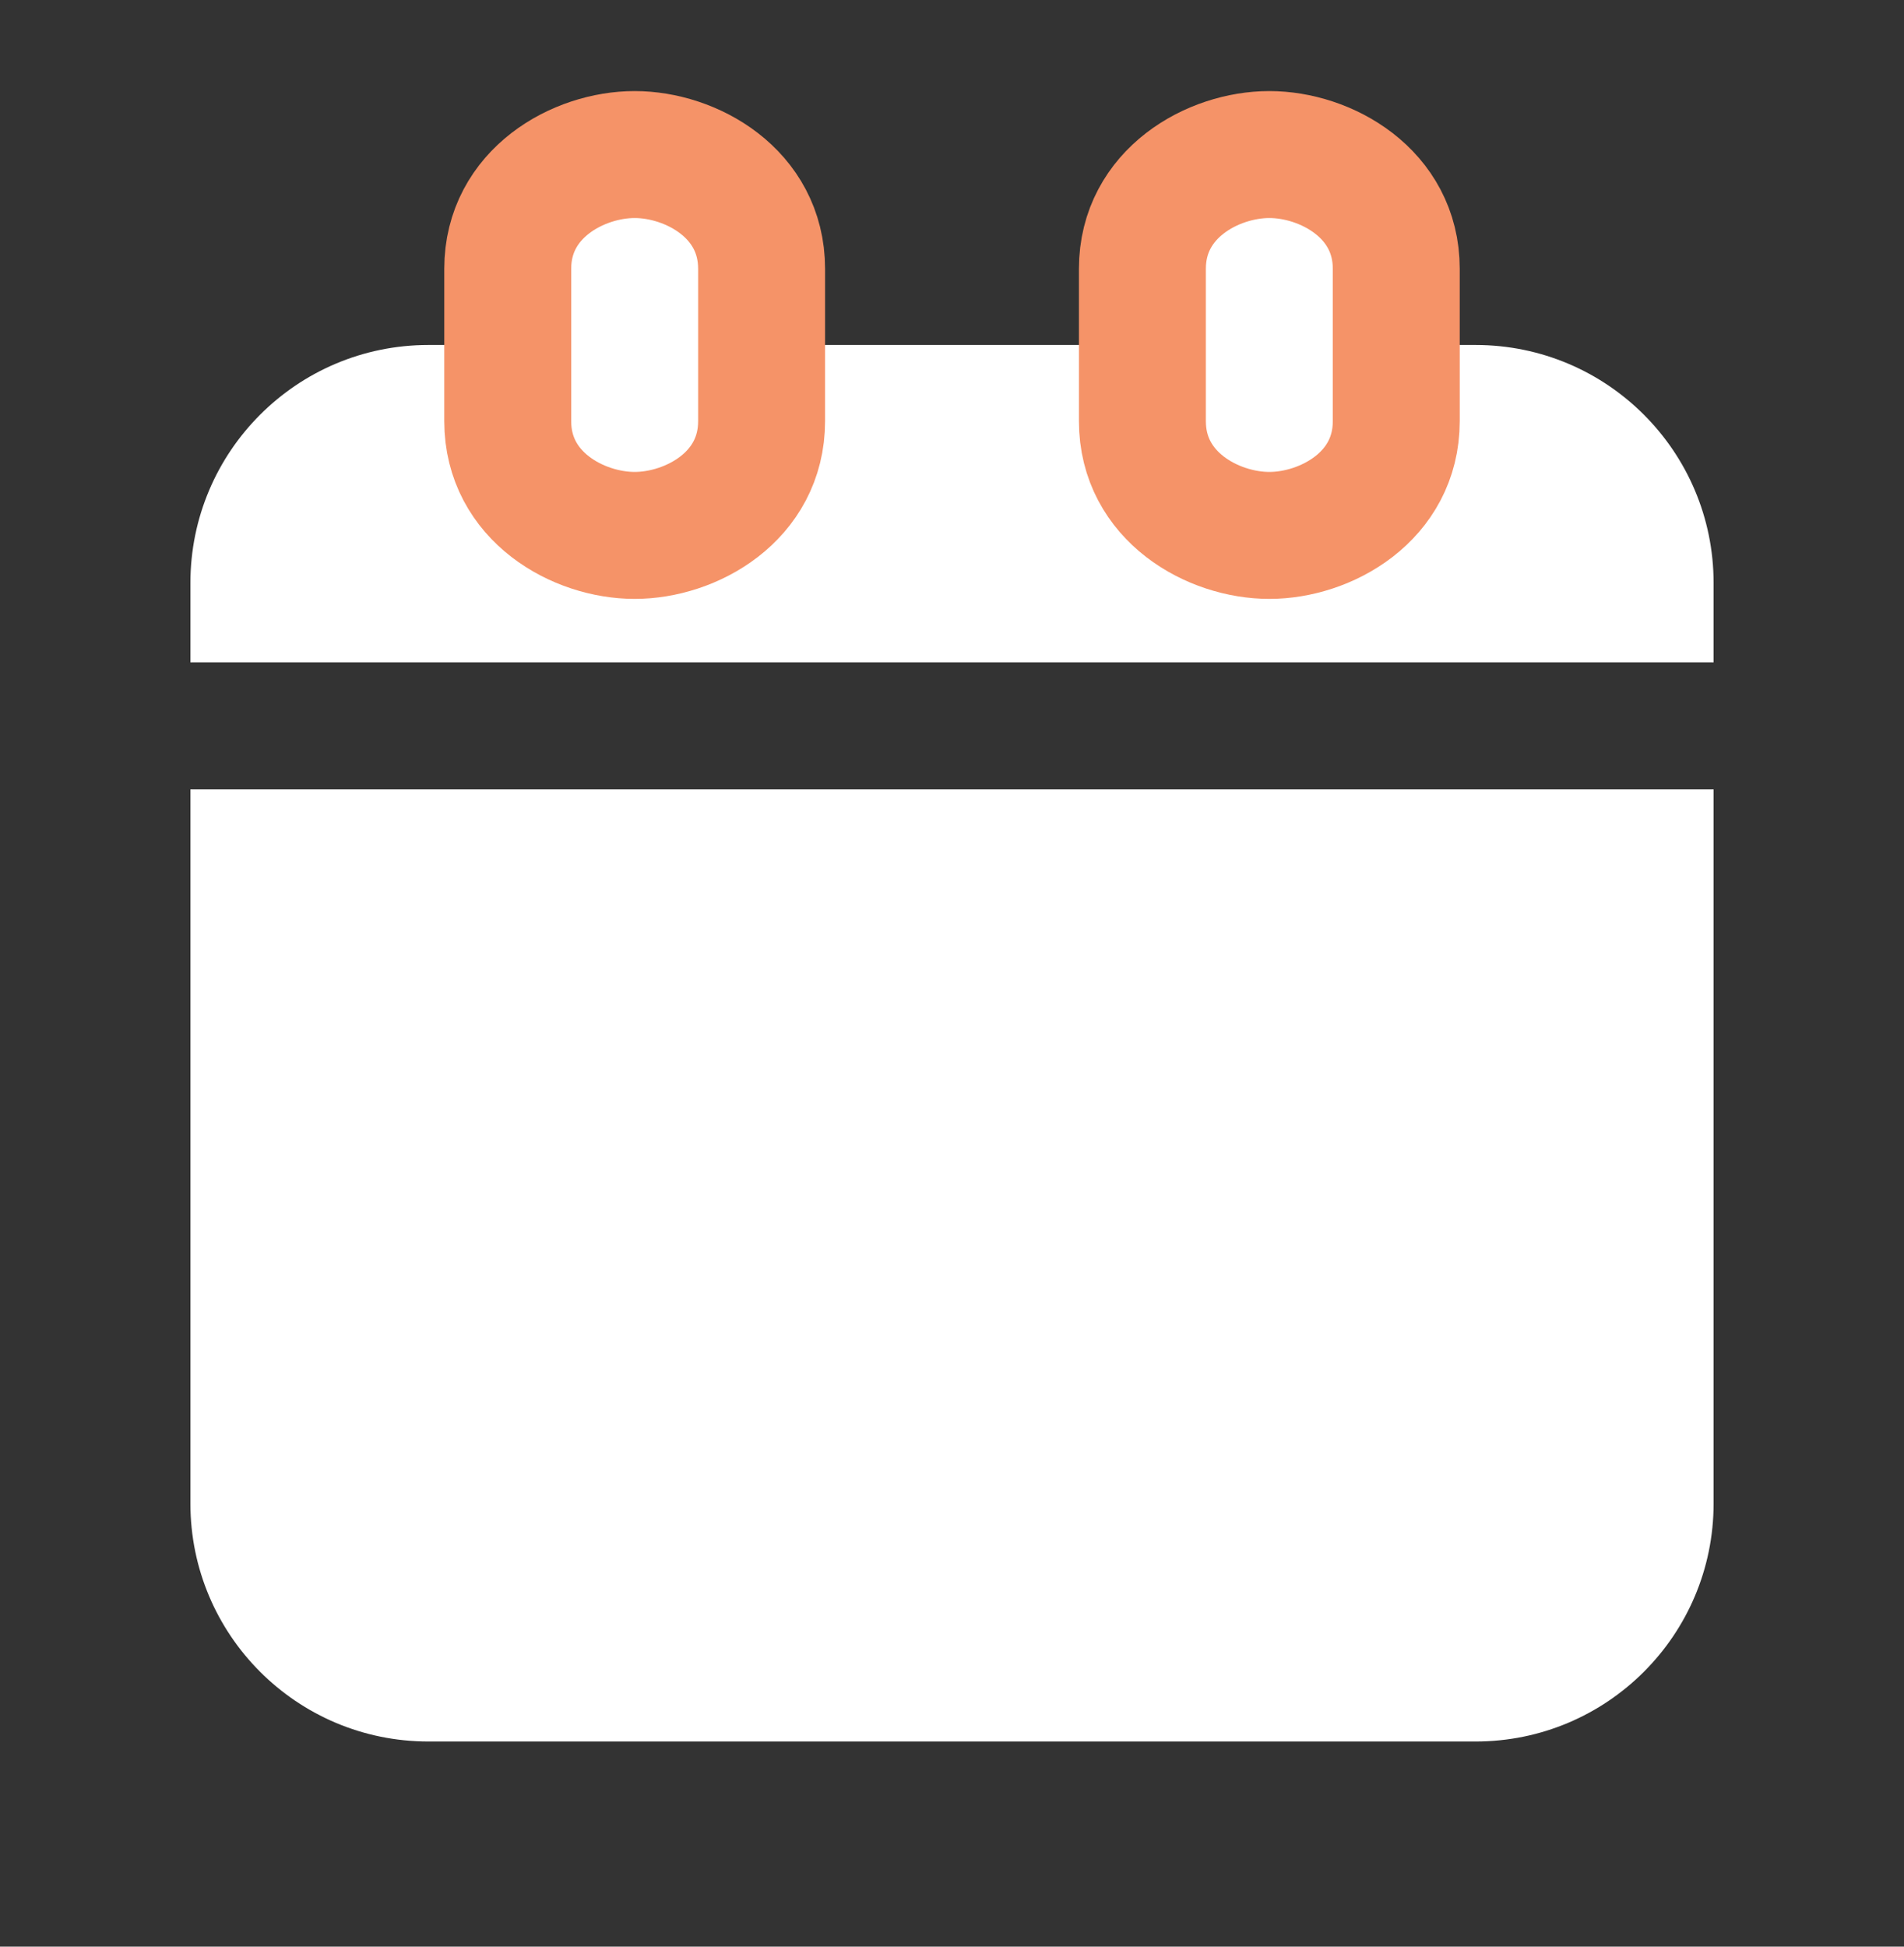 <svg width="45" height="46" viewBox="0 0 45 46" fill="none" xmlns="http://www.w3.org/2000/svg"><rect x="0" y="0" width="45" height="46" fill="#333333" stroke="none"/><path d="M4.5 18.652H40.5V35.527C40.5 38.634 37.982 41.152 34.875 41.152H10.125C7.018 41.152 4.5 38.634 4.5 35.527V18.652Z" fill="white"/><path d="M13.5 6.352C13.5 5.69 14.172 5.152 15 5.152V5.152C15.828 5.152 16.5 5.69 16.5 6.352V9.952C16.5 10.615 15.828 11.152 15 11.152V11.152C14.172 11.152 13.5 10.615 13.5 9.952V6.352Z" fill="white"/><path d="M28.5 6.352C28.5 5.69 29.172 5.152 30 5.152V5.152C30.828 5.152 31.5 5.69 31.5 6.352V9.952C31.5 10.615 30.828 11.152 30 11.152V11.152C29.172 11.152 28.5 10.615 28.5 9.952V6.352Z" fill="white"/><path d="M4.5 13.777C4.5 10.671 7.018 8.152 10.125 8.152H34.875C37.982 8.152 40.5 10.671 40.5 13.777V15.652H4.5V13.777Z" fill="white"/><path d="M18 9.952V6.352C18 4.566 16.327 3.652 15 3.652C13.673 3.652 12 4.566 12 6.352V9.952C12 11.739 13.673 12.652 15 12.652C16.327 12.652 18 11.739 18 9.952Z" fill="white" stroke="#F59368" stroke-width="3"/><path d="M33 9.952V6.352C33 4.566 31.327 3.652 30 3.652C28.673 3.652 27 4.566 27 6.352V9.952C27 11.739 28.673 12.652 30 12.652C31.327 12.652 33 11.739 33 9.952Z" fill="white" stroke="#F59368" stroke-width="3"/></svg>
